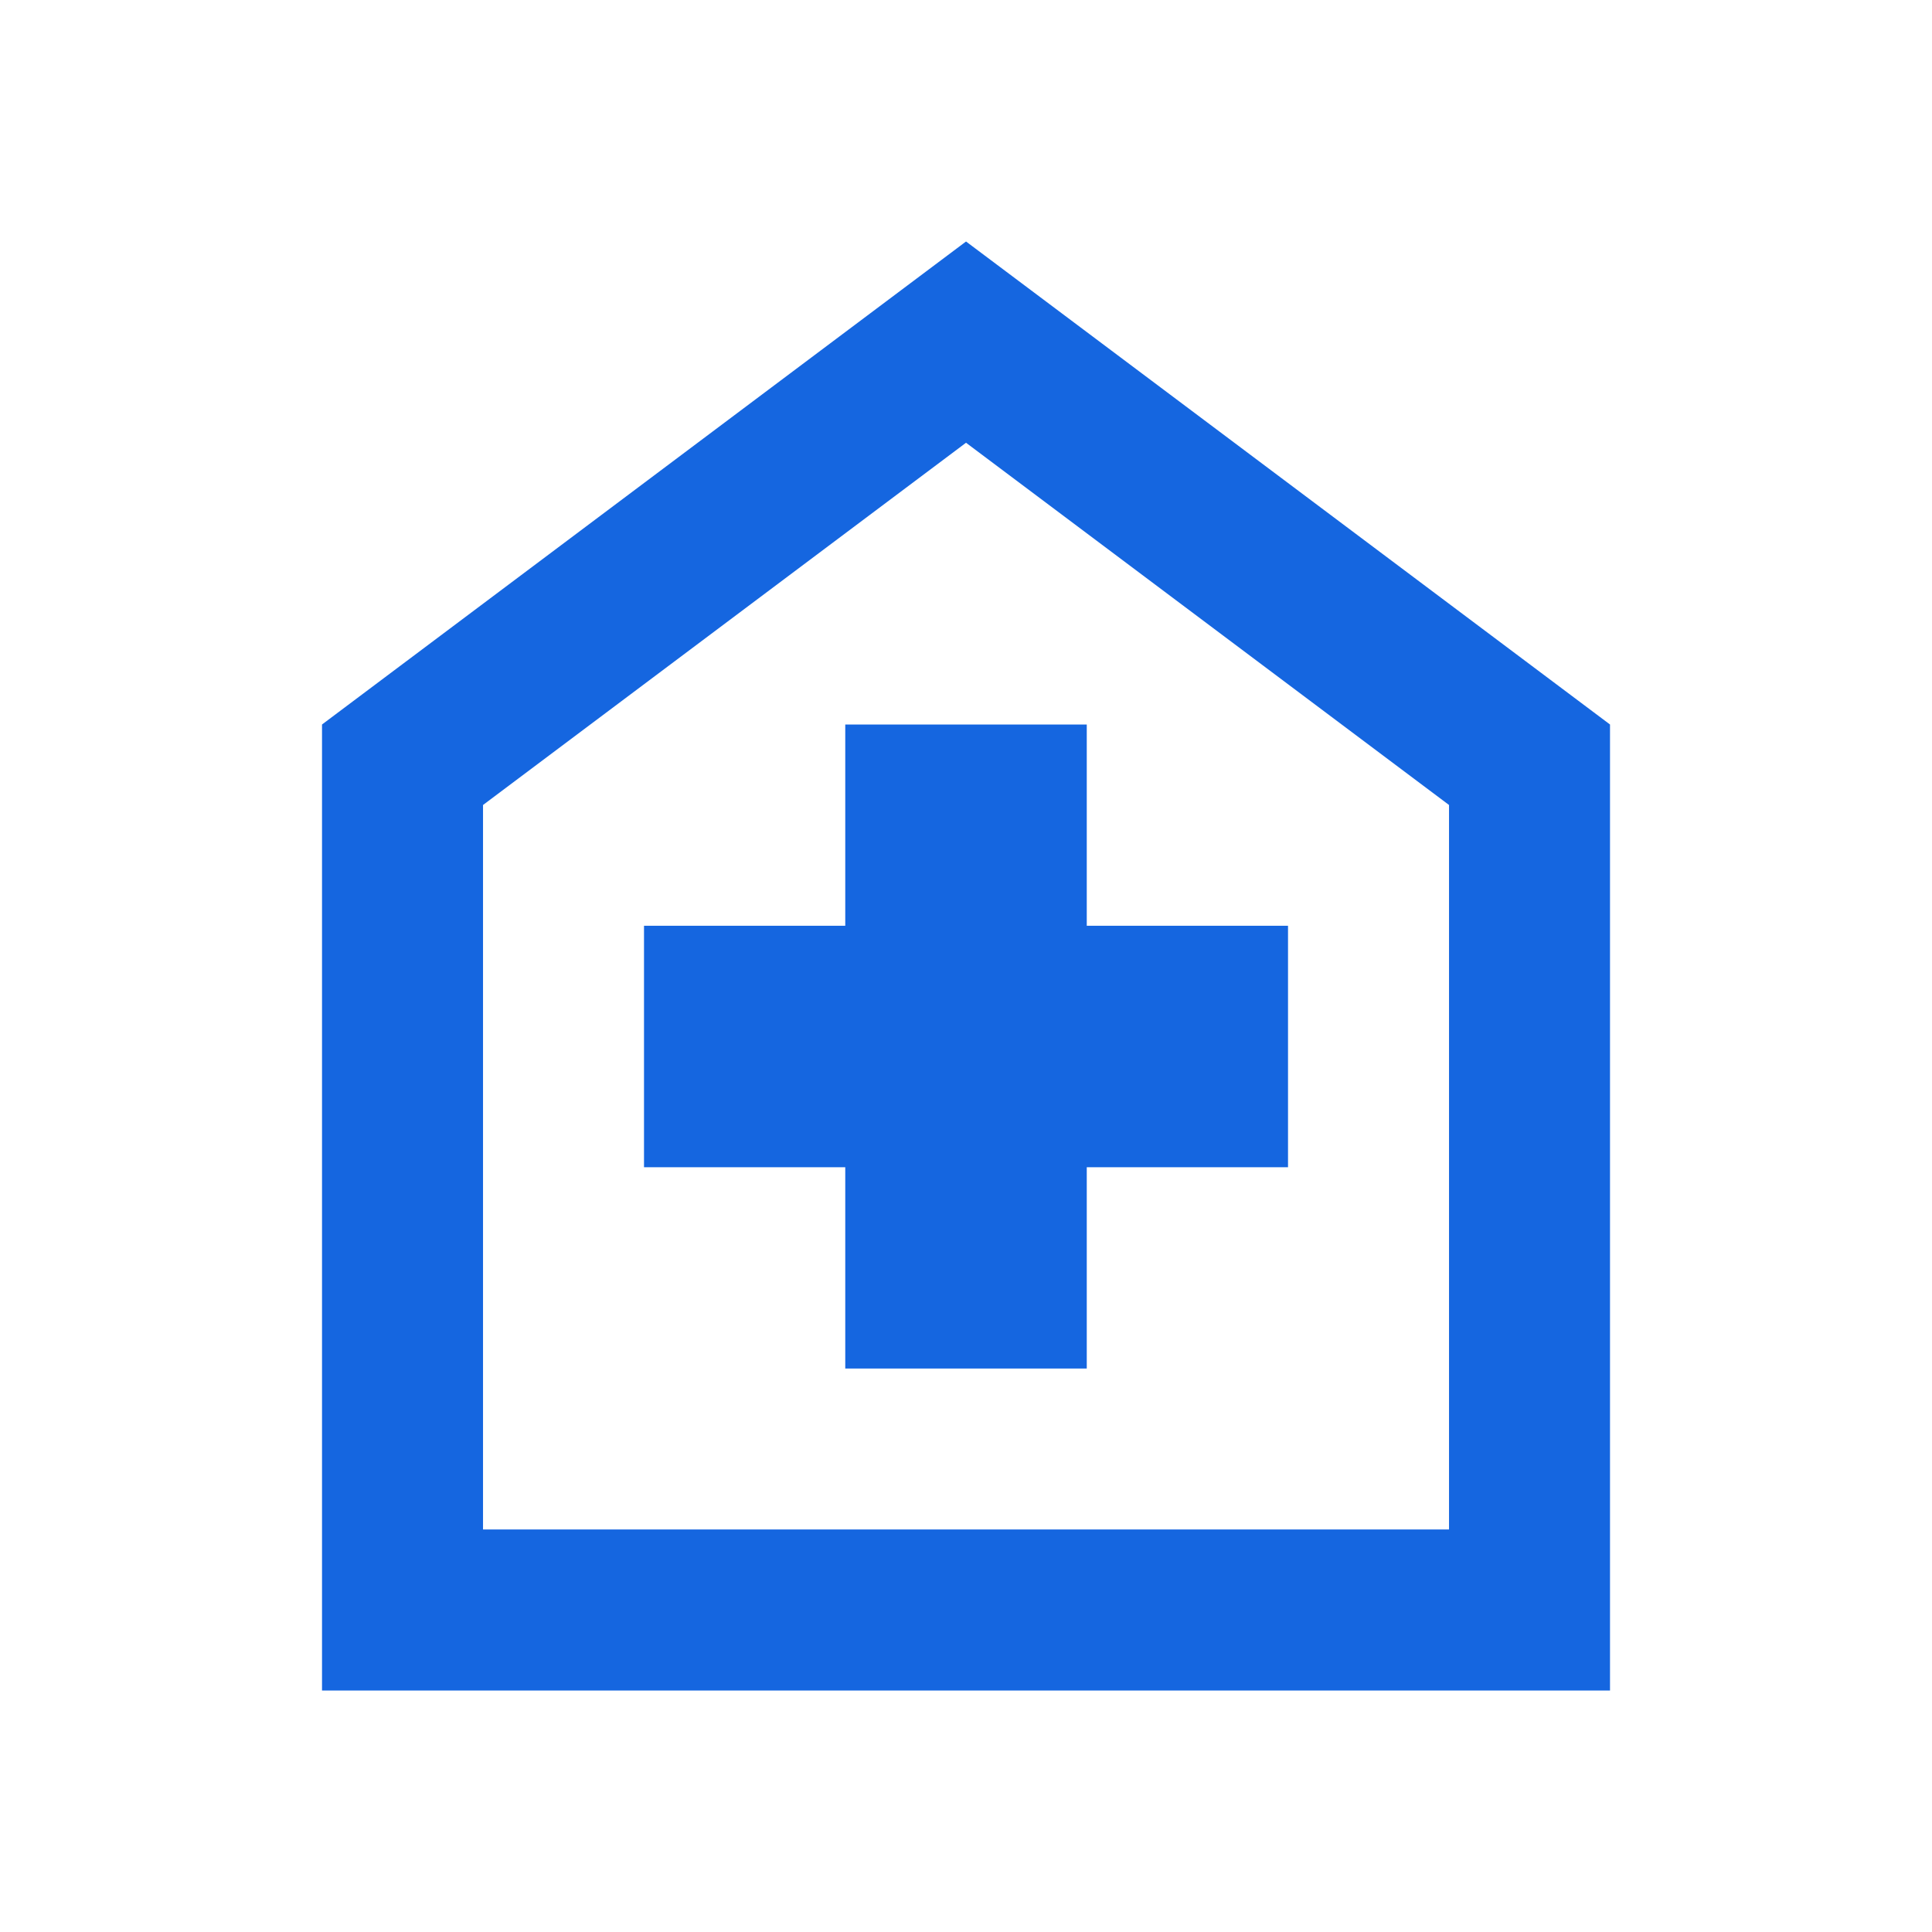<svg xmlns="http://www.w3.org/2000/svg" fill="none" viewBox="0 0 77 77" height="77" width="77">
<path fill="#1566E0" d="M33.688 54.542H43.313V46.521H51.334V36.896H43.313V28.875H33.688V36.896H25.667V46.521H33.688V54.542ZM12.834 67.375V28.875L38.501 9.625L64.167 28.875V67.375H12.834ZM19.251 60.958H57.751V32.083L38.501 17.646L19.251 32.083V60.958Z"></path>
</svg>
